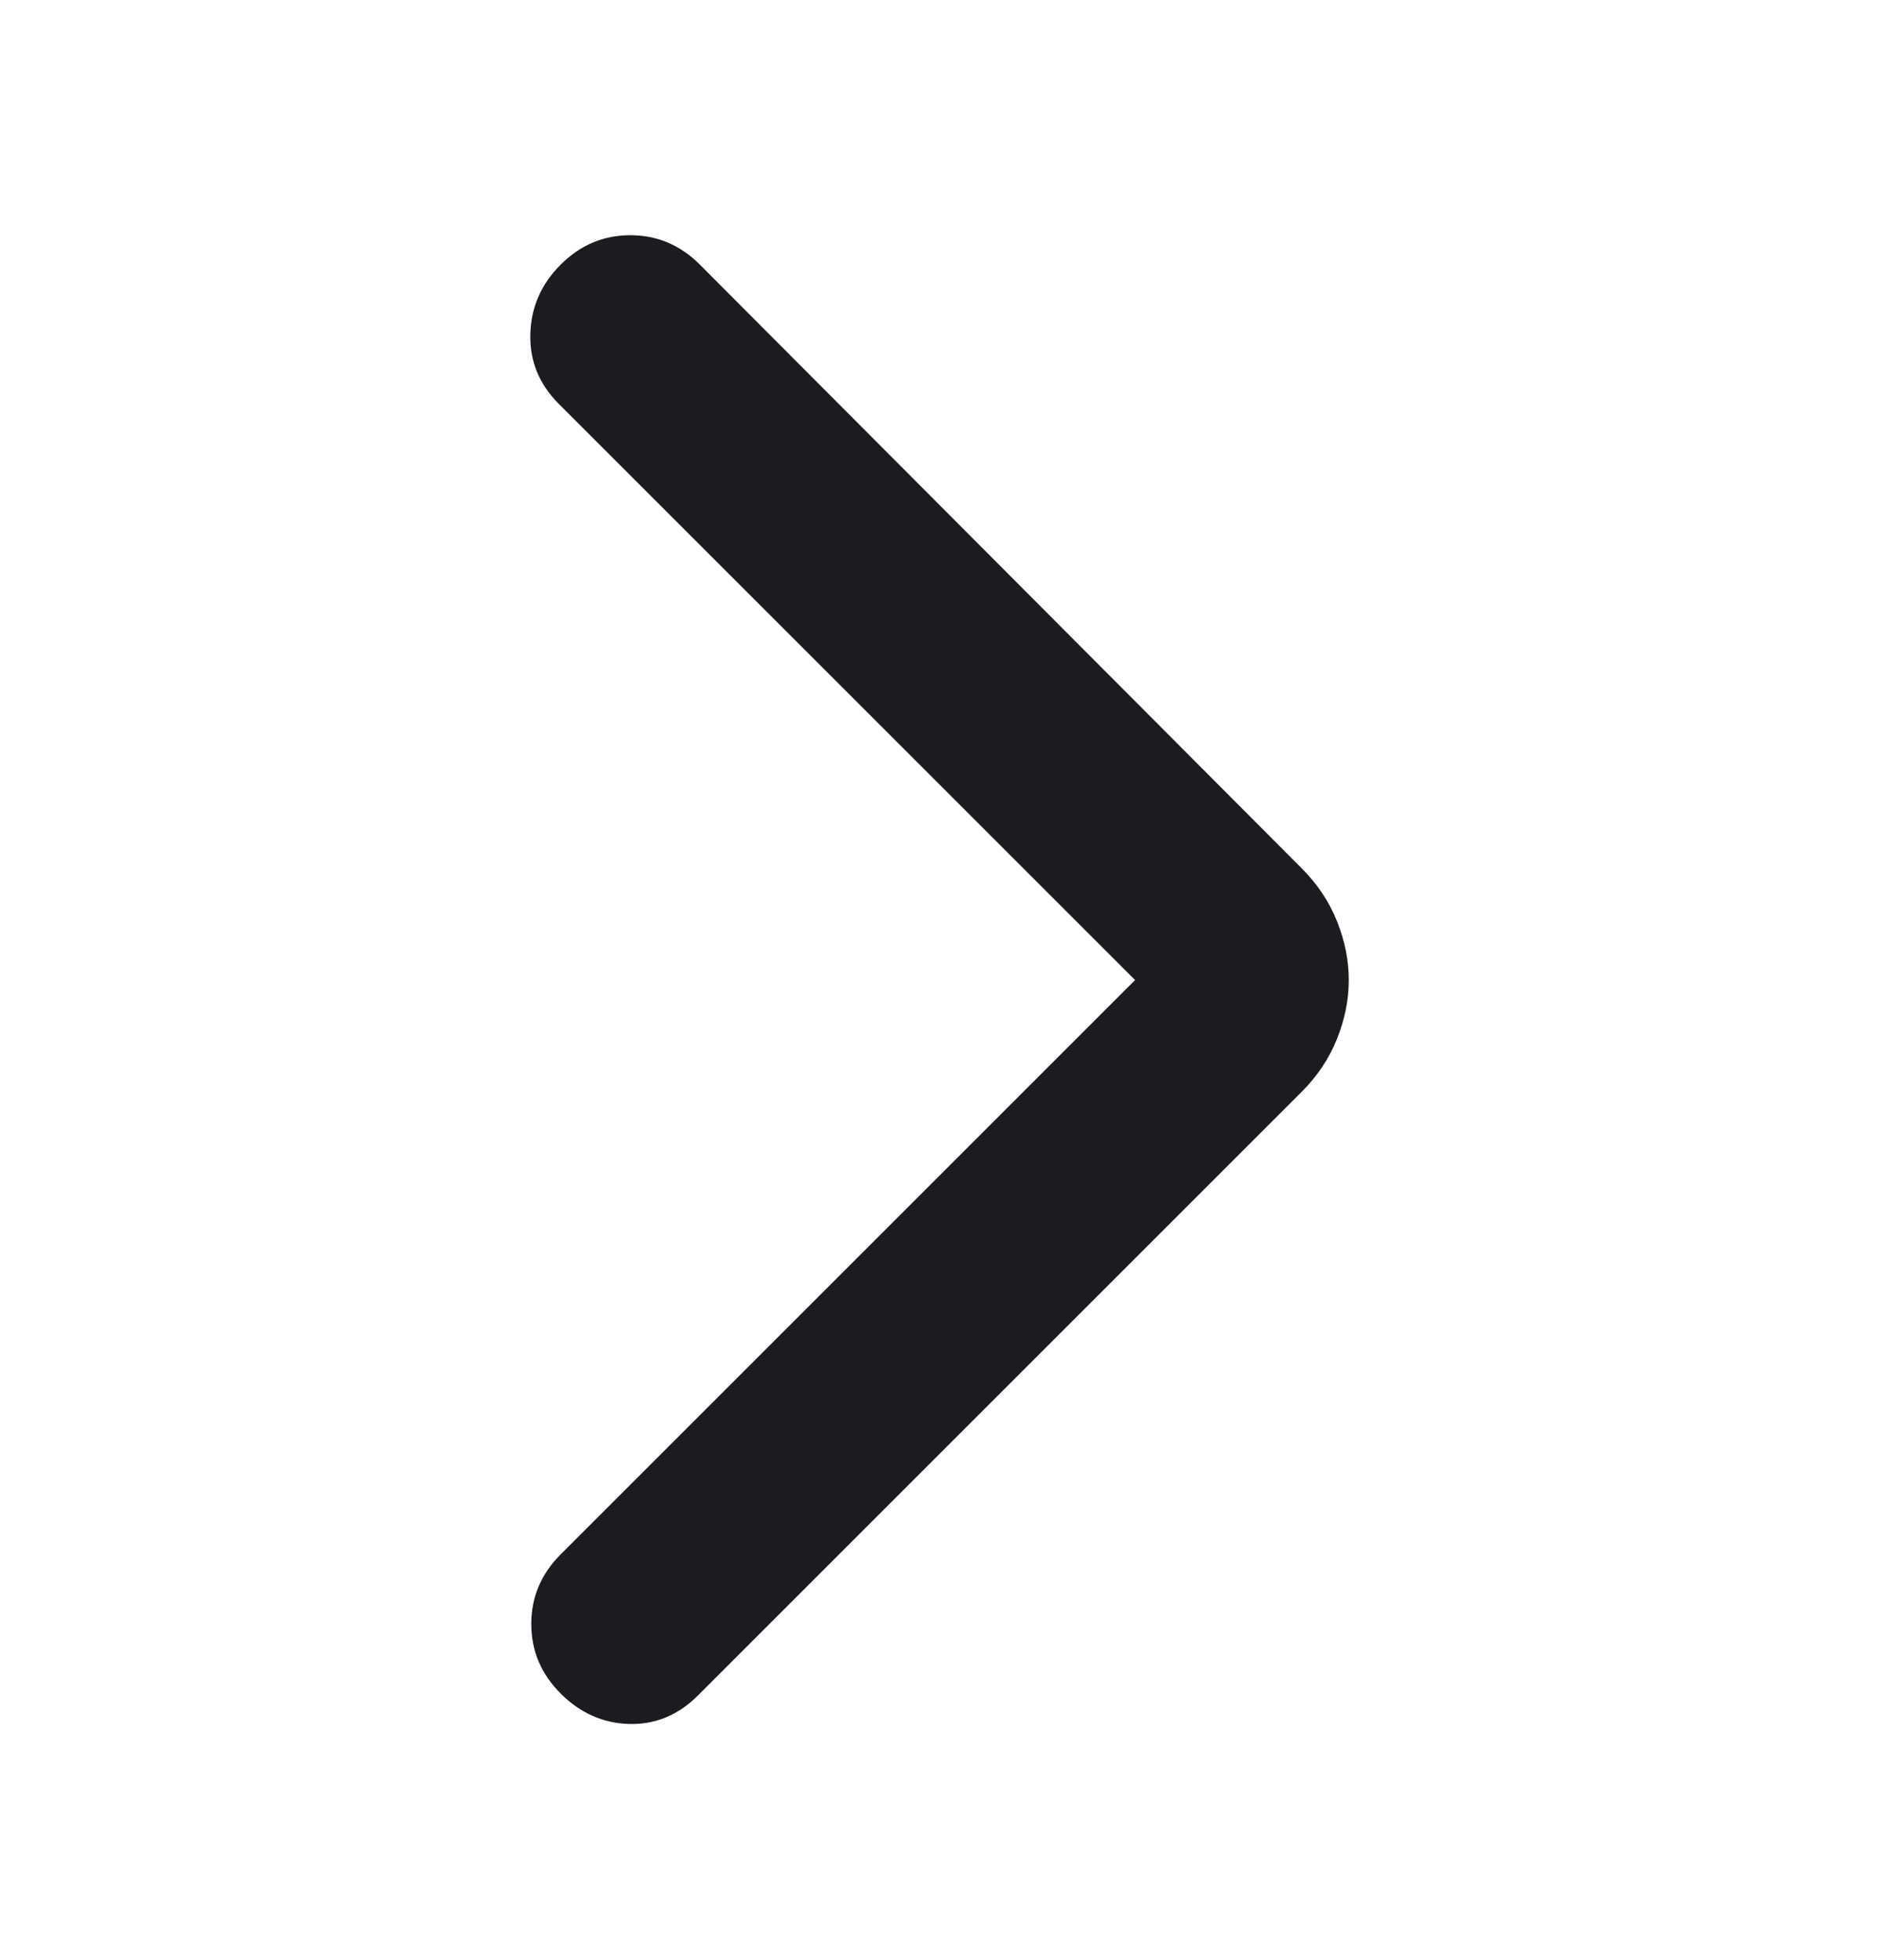 <svg width="24" height="25" viewBox="0 0 24 25" fill="none" xmlns="http://www.w3.org/2000/svg">
<mask id="mask0_7_2182" style="mask-type:alpha" maskUnits="userSpaceOnUse" x="0" y="0" width="24" height="25">
<rect y="0.5" width="24" height="24" fill="#D9D9D9"/>
</mask>
<g mask="url(#mask0_7_2182)">
<path d="M14.475 12.5L7.125 5.15C6.875 4.9 6.754 4.604 6.763 4.263C6.771 3.921 6.9 3.625 7.15 3.375C7.4 3.125 7.696 3 8.038 3C8.379 3 8.675 3.125 8.925 3.375L16.6 11.075C16.8 11.275 16.95 11.5 17.05 11.75C17.15 12 17.2 12.25 17.2 12.5C17.2 12.75 17.15 13 17.05 13.25C16.95 13.5 16.8 13.725 16.6 13.925L8.9 21.625C8.65 21.875 8.358 21.996 8.025 21.988C7.692 21.979 7.4 21.85 7.15 21.6C6.9 21.35 6.775 21.054 6.775 20.712C6.775 20.371 6.9 20.075 7.15 19.825L14.475 12.5Z" fill="#1C1B1F"/>
</g>
</svg>
